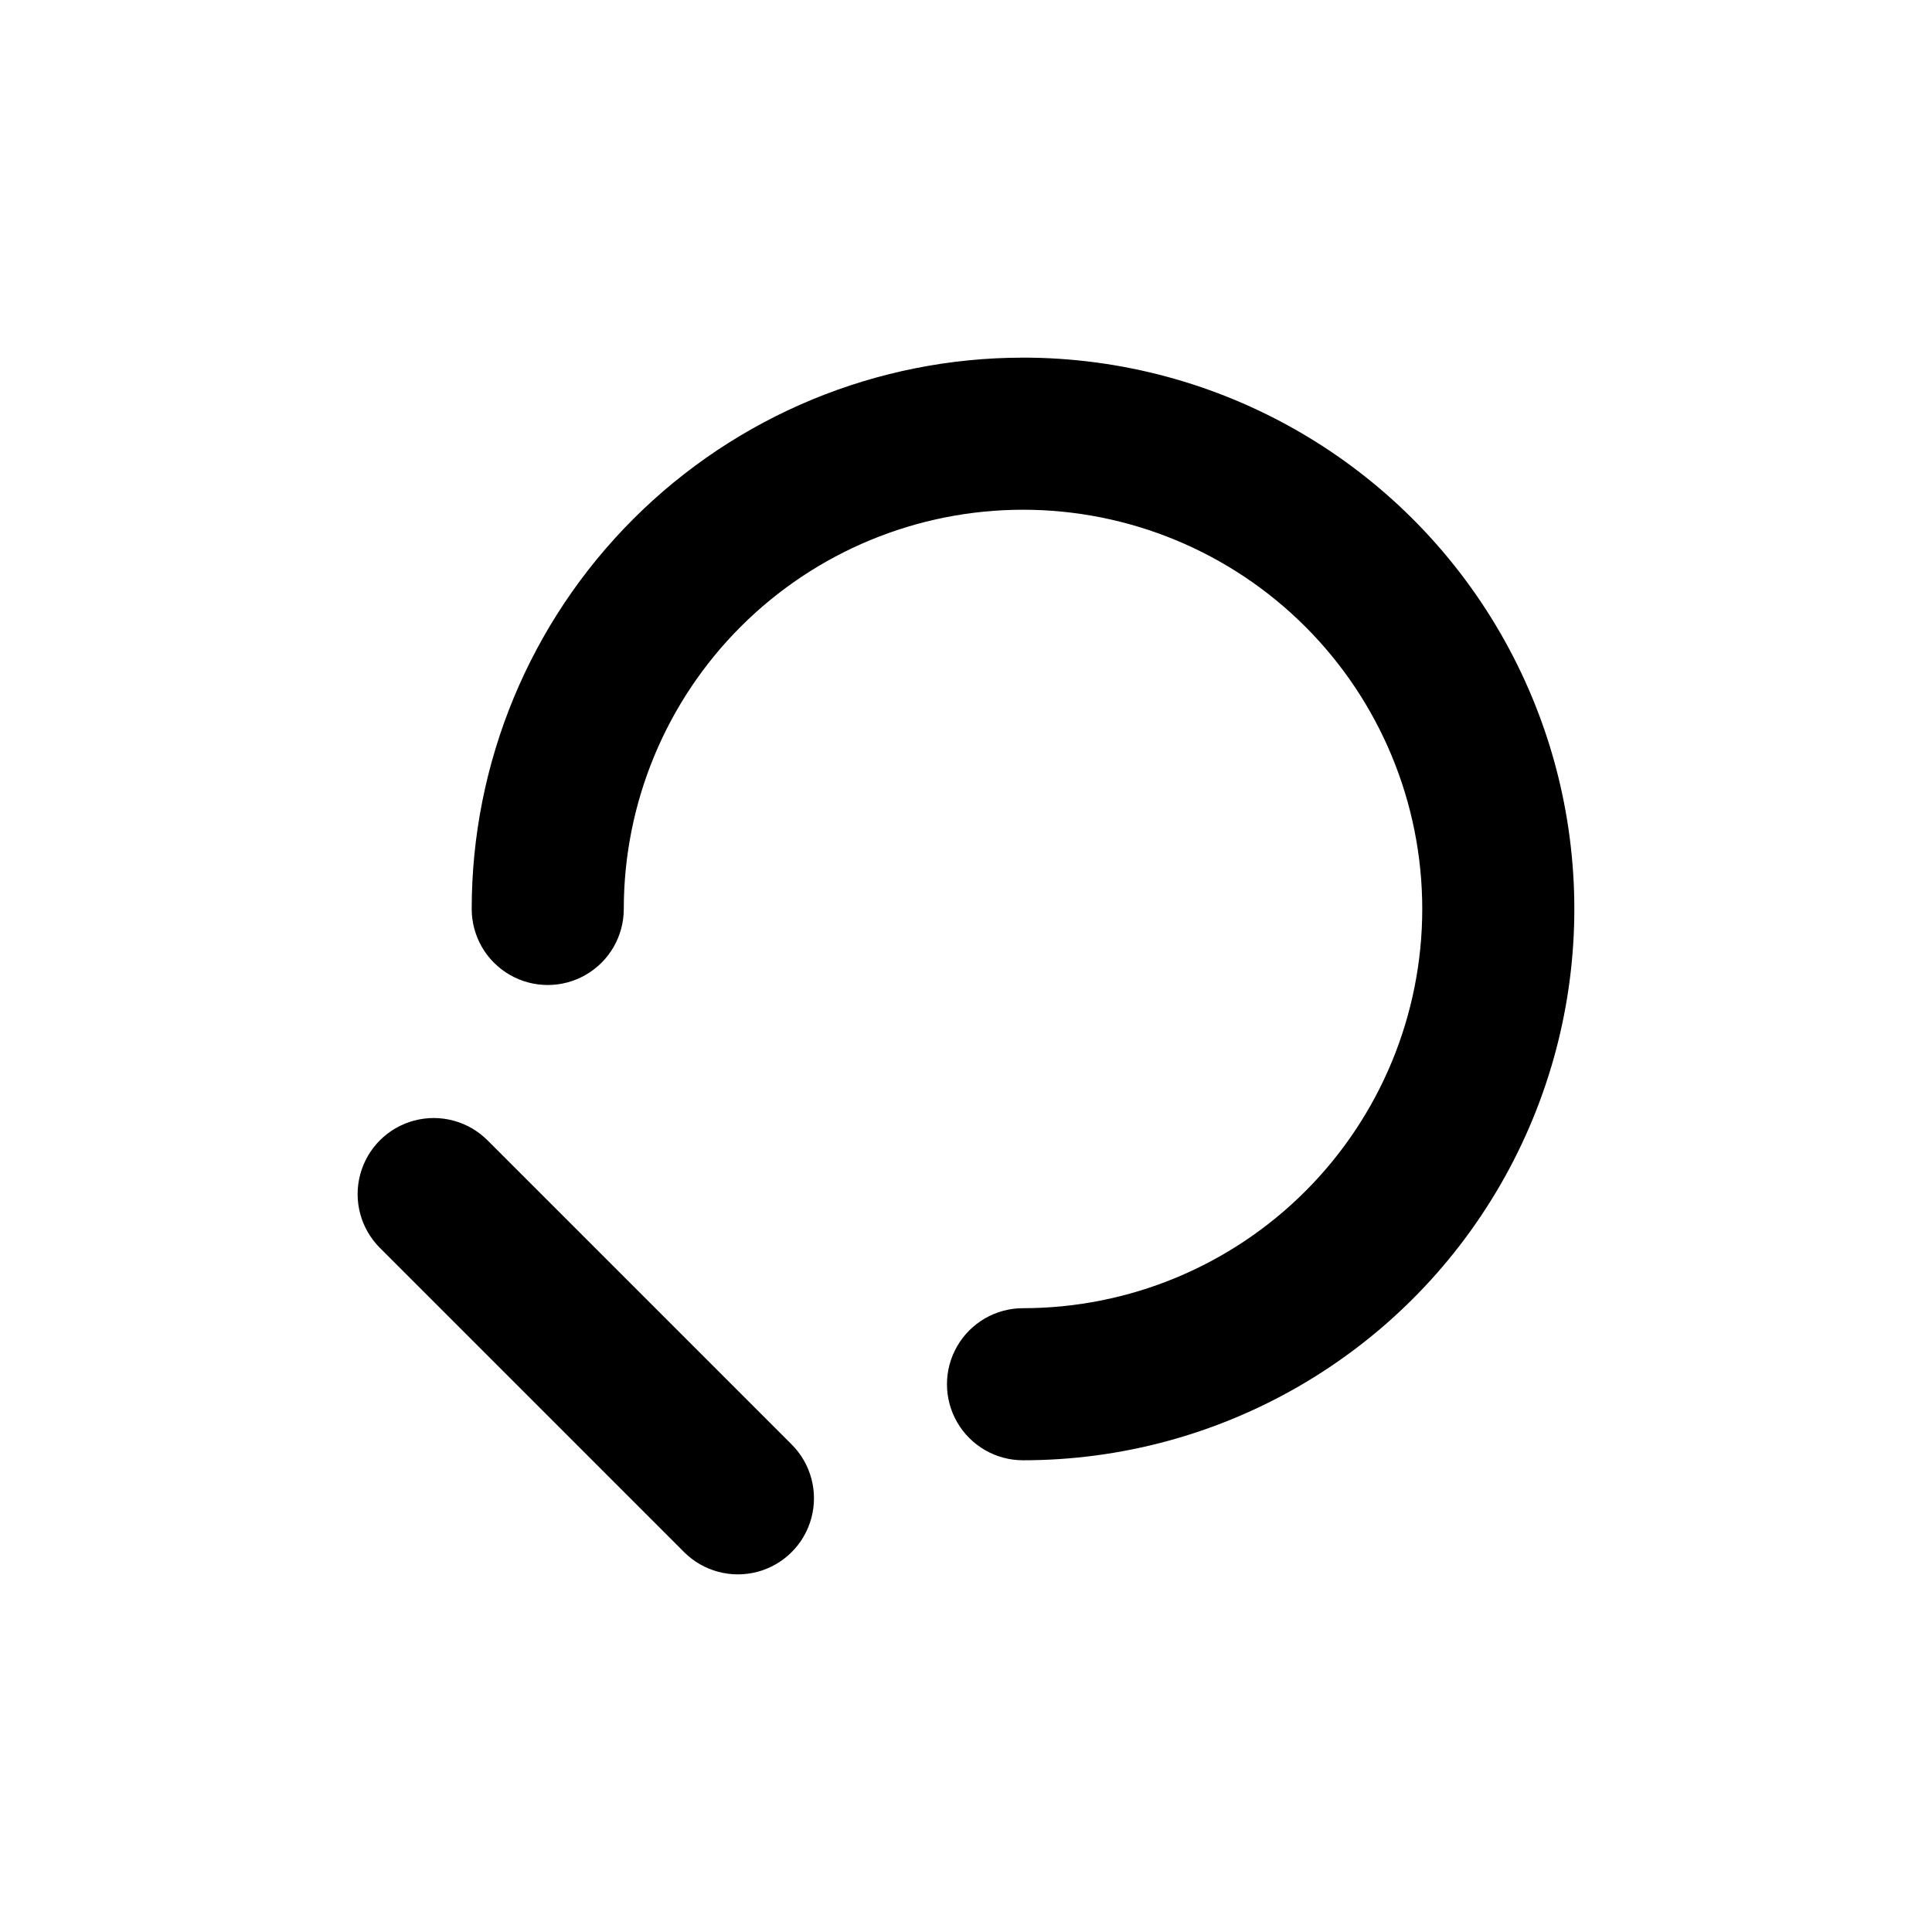 <?xml version="1.0" encoding="UTF-8"?>
<!-- Uploaded to: ICON Repo, www.iconrepo.com, Generator: ICON Repo Mixer Tools -->
<svg fill="#000000" width="800px" height="800px" version="1.1" viewBox="144 144 512 512" xmlns="http://www.w3.org/2000/svg">
 <g>
  <path d="m415.11 238.78c-38.75 0-75.914 15.391-103.31 42.793-27.398 27.398-42.793 64.562-42.793 103.31 0 7.199 3.84 13.855 10.078 17.453 6.234 3.602 13.914 3.602 20.152 0 6.234-3.598 10.074-10.254 10.074-17.453 0-28.059 11.148-54.969 30.988-74.809 19.84-19.844 46.754-30.988 74.812-30.988 28.059 0 54.969 11.145 74.812 30.988 19.84 19.84 30.988 46.75 30.988 74.809 0 28.062-11.148 54.973-30.988 74.812-19.844 19.844-46.754 30.988-74.812 30.988-7.199 0-13.852 3.84-17.453 10.078-3.602 6.234-3.602 13.914 0 20.152 3.602 6.234 10.254 10.074 17.453 10.074 52.199 0 100.43-27.848 126.53-73.051 26.098-45.207 26.098-100.9 0-146.11-26.102-45.207-74.332-73.051-126.53-73.051z"/>
  <path d="m325.29 555.32c5.094 5.094 12.516 7.082 19.477 5.219 6.957-1.867 12.391-7.301 14.258-14.258 1.863-6.961-0.125-14.383-5.219-19.477l-80.609-80.609c-5.094-5.094-12.52-7.086-19.477-5.219-6.961 1.863-12.395 7.297-14.258 14.258-1.867 6.957 0.125 14.383 5.219 19.477z"/>
 </g>
</svg>